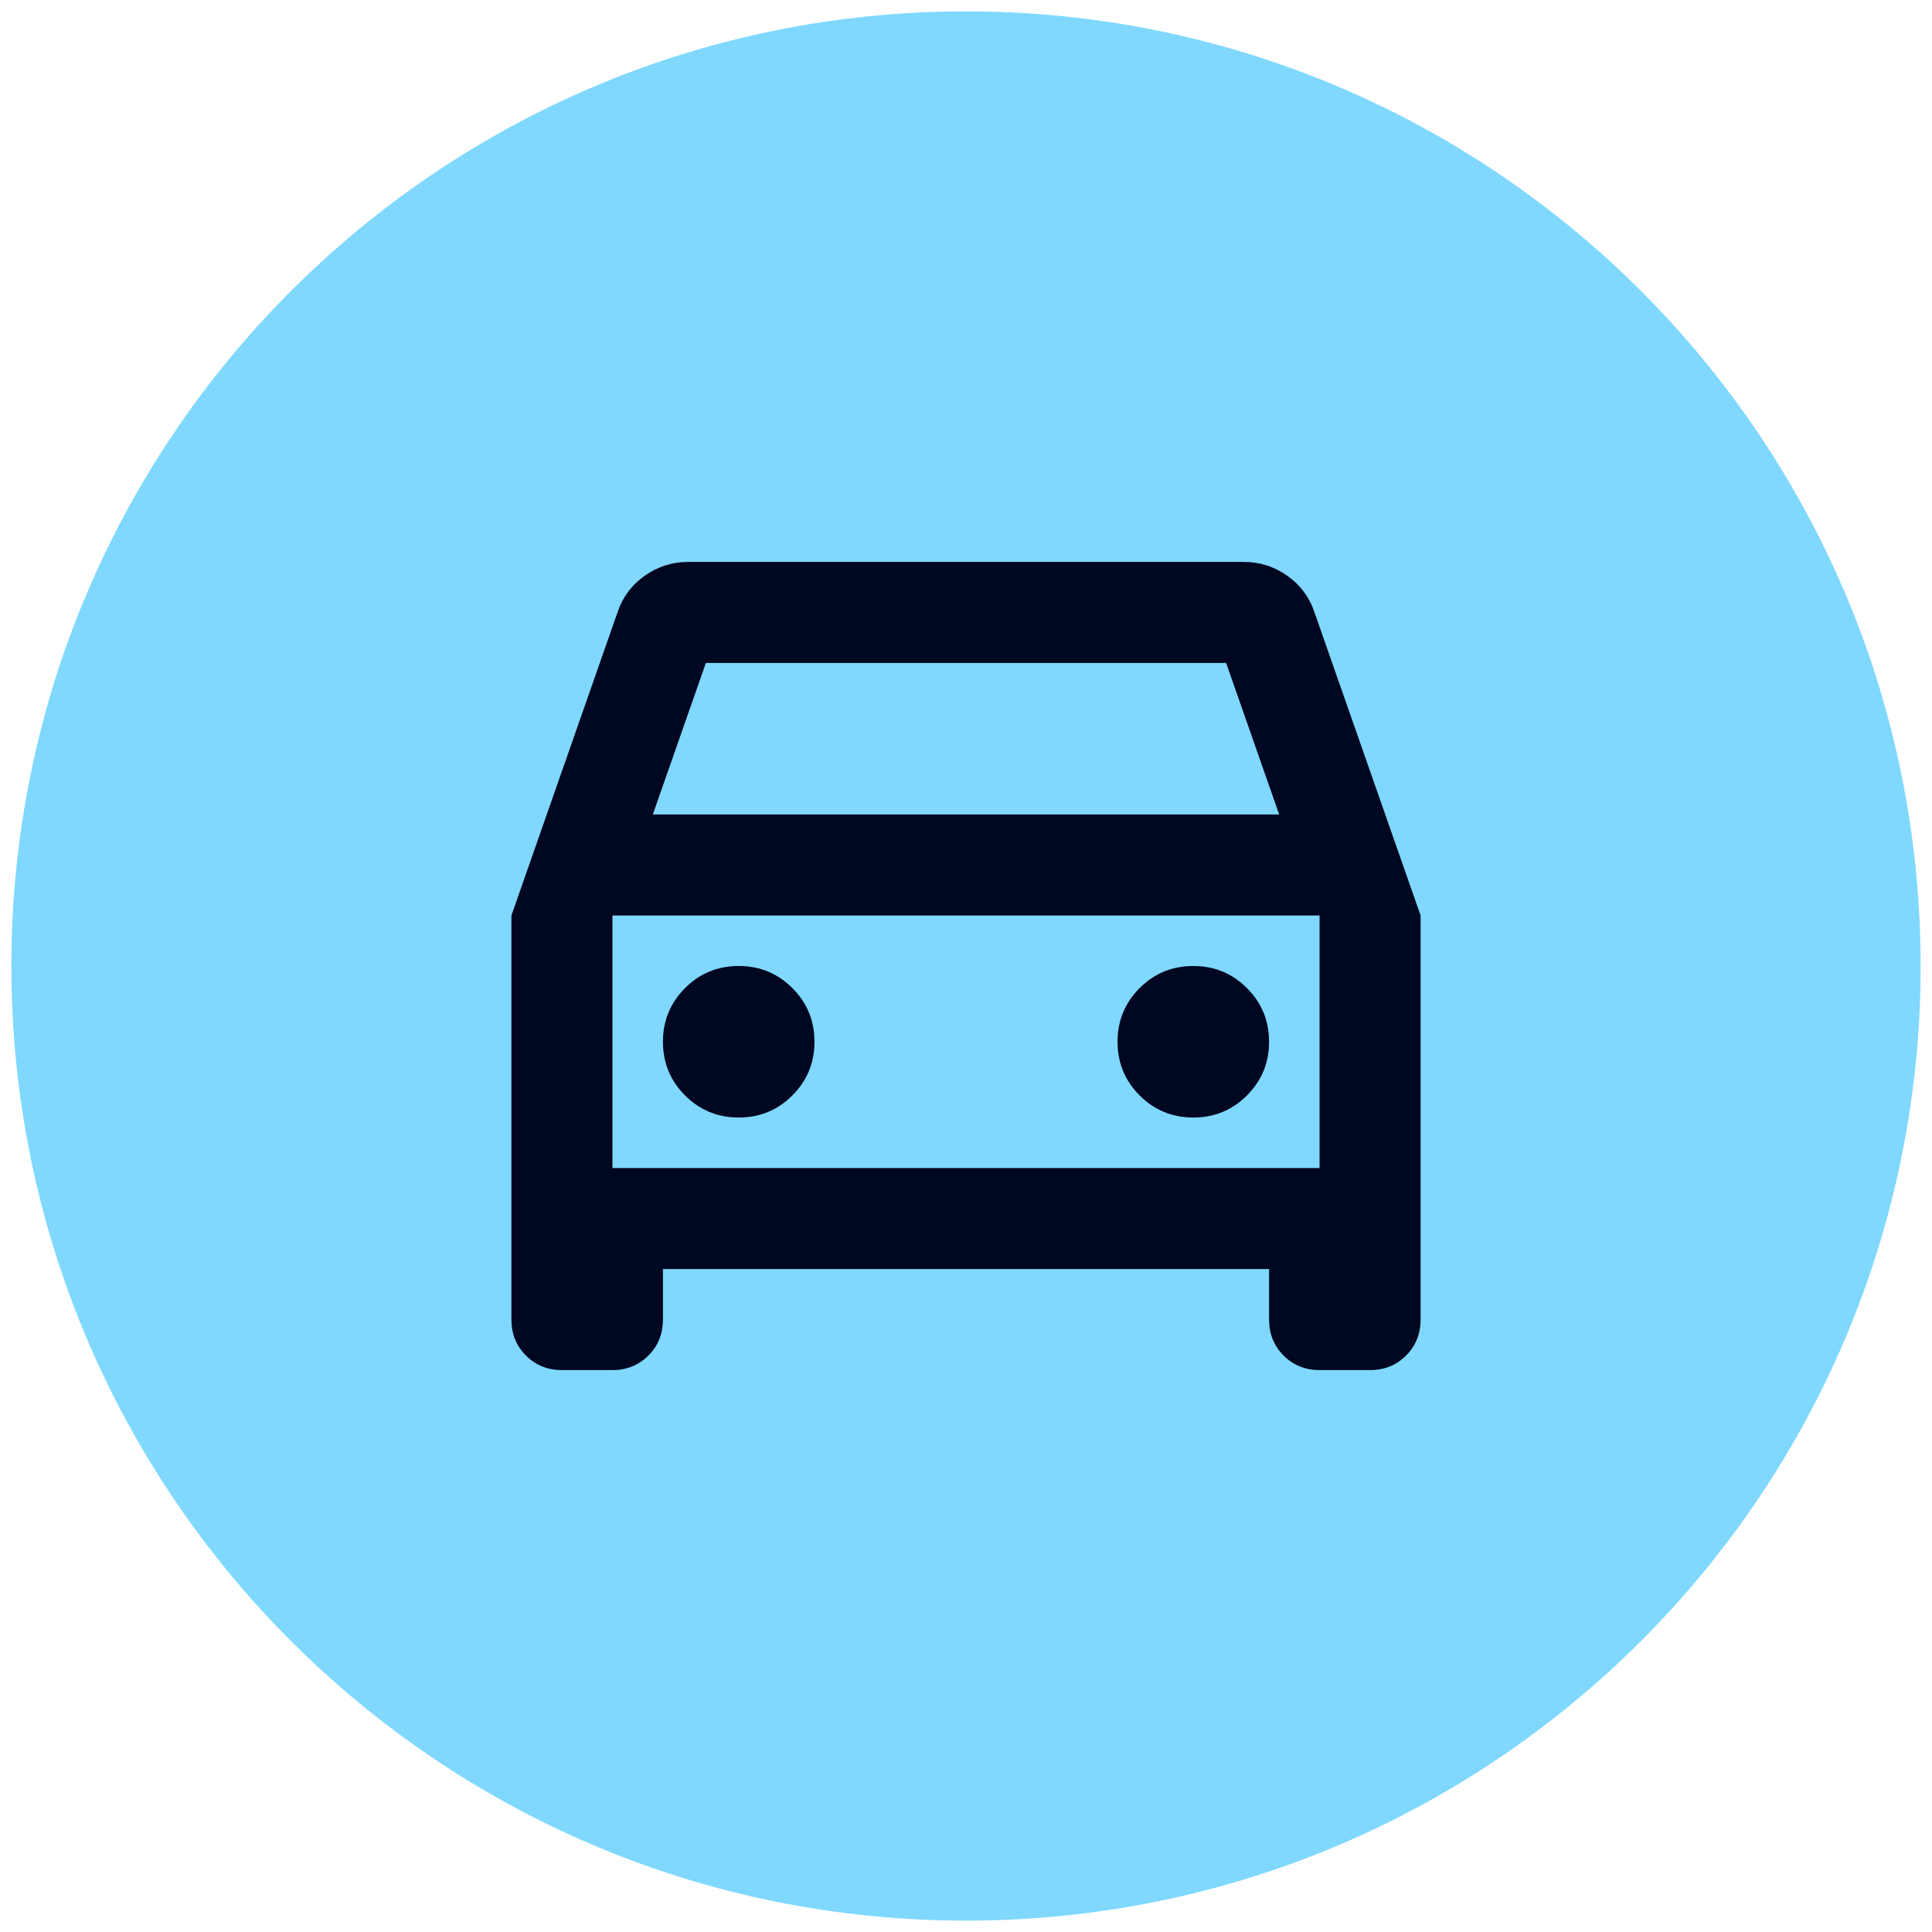 <?xml version="1.0" encoding="utf-8"?>
<!-- Generator: Adobe Illustrator 28.3.0, SVG Export Plug-In . SVG Version: 6.00 Build 0)  -->
<svg version="1.1" id="Lager_1" xmlns="http://www.w3.org/2000/svg" xmlns:xlink="http://www.w3.org/1999/xlink" x="0px" y="0px"
	 viewBox="0 0 2409.45 2409.45" style="enable-background:new 0 0 2409.45 2409.45;" xml:space="preserve">
<style type="text/css">
	
		.st0{clip-path:url(#SVGID_00000059281040845149037810000009860862684595306882_);fill:none;stroke:#000000;stroke-width:0.216;stroke-miterlimit:22.926;}
	
		.st1{clip-path:url(#SVGID_00000008126778124569651180000013451366557206119612_);fill:none;stroke:#000000;stroke-width:0.216;stroke-miterlimit:22.926;}
	.st2{fill-rule:evenodd;clip-rule:evenodd;fill:#80D8FF;}
	.st3{fill:#000720;}
</style>
<g>
	<defs>
		<rect id="SVGID_1_" x="-94287.88" y="-59810.44" width="116950.02" height="41297.97"/>
	</defs>
	<clipPath id="SVGID_00000103980947340984320950000007112551537534210187_">
		<use xlink:href="#SVGID_1_"  style="overflow:visible;"/>
	</clipPath>
</g>
<g>
	<defs>
		
			<rect id="SVGID_00000011754300614847615870000002920412840273910688_" x="-94287.88" y="-59810.44" width="116950.02" height="41297.97"/>
	</defs>
	<clipPath id="SVGID_00000139979230551312947440000004020079453052155547_">
		<use xlink:href="#SVGID_00000011754300614847615870000002920412840273910688_"  style="overflow:visible;"/>
	</clipPath>
	
		<path style="clip-path:url(#SVGID_00000139979230551312947440000004020079453052155547_);fill:none;stroke:#000000;stroke-width:0.216;stroke-miterlimit:22.926;" d="
		M22662.13-59810.44L-94287.88-18512.46 M-94287.88-59810.44L22662.13-18512.46"/>
</g>
<g>
	<defs>
		
			<rect id="SVGID_00000048475347291985407080000014890067961852306573_" x="-91948.88" y="59076.27" width="112388.97" height="5730.55"/>
	</defs>
	<clipPath id="SVGID_00000151527895745953882740000017301448391109412236_">
		<use xlink:href="#SVGID_00000048475347291985407080000014890067961852306573_"  style="overflow:visible;"/>
	</clipPath>
</g>
<g>
	<defs>
		
			<rect id="SVGID_00000142158971178099534950000004357491596388741516_" x="-91948.88" y="59076.27" width="112388.97" height="5730.55"/>
	</defs>
	<clipPath id="SVGID_00000094596179162066505550000004538098451423974791_">
		<use xlink:href="#SVGID_00000142158971178099534950000004357491596388741516_"  style="overflow:visible;"/>
	</clipPath>
	
		<path style="clip-path:url(#SVGID_00000094596179162066505550000004538098451423974791_);fill:none;stroke:#000000;stroke-width:0.216;stroke-miterlimit:22.926;" d="
		M20440.08,59076.27l-112388.97,5730.55 M-91948.88,59076.27l112388.97,5730.55"/>
</g>
<path class="st2" d="M2395.28,1204.72c0-657.52-533.03-1190.55-1190.55-1190.55S14.17,547.2,14.17,1204.72
	S547.2,2395.28,1204.72,2395.28S2395.28,1862.25,2395.28,1204.72"/>
<path class="st3" d="M826.77,1582.68v62.99c0,17.85-6.04,32.81-18.11,44.88c-12.07,12.07-27.03,18.11-44.88,18.11h-62.99
	c-17.85,0-32.81-6.04-44.88-18.11c-12.07-12.07-18.11-27.03-18.11-44.88v-503.94l132.28-377.95c6.3-18.9,17.59-34.12,33.86-45.67
	c16.27-11.55,34.38-17.32,54.33-17.32h692.91c19.95,0,38.06,5.77,54.33,17.32s27.56,26.77,33.86,45.67l132.28,377.95v503.94
	c0,17.85-6.04,32.81-18.11,44.88c-12.07,12.07-27.03,18.11-44.88,18.11h-62.99c-17.85,0-32.81-6.04-44.88-18.11
	c-12.07-12.07-18.11-27.03-18.11-44.88v-62.99H826.77z M814.17,1015.75h781.1l-66.14-188.98H880.32L814.17,1015.75z M763.78,1141.73
	v314.96V1141.73z M921.26,1393.7c26.25,0,48.56-9.19,66.93-27.56s27.56-40.68,27.56-66.93s-9.19-48.56-27.56-66.93
	s-40.68-27.56-66.93-27.56s-48.56,9.19-66.93,27.56c-18.37,18.37-27.56,40.68-27.56,66.93s9.19,48.56,27.56,66.93
	C872.7,1384.51,895.01,1393.7,921.26,1393.7z M1488.19,1393.7c26.25,0,48.56-9.19,66.93-27.56c18.37-18.37,27.56-40.68,27.56-66.93
	s-9.19-48.56-27.56-66.93c-18.37-18.37-40.68-27.56-66.93-27.56c-26.25,0-48.56,9.19-66.93,27.56
	c-18.37,18.37-27.56,40.68-27.56,66.93s9.19,48.56,27.56,66.93C1439.63,1384.51,1461.94,1393.7,1488.19,1393.7z M763.78,1456.69
	h881.89v-314.96H763.78V1456.69z"/>
</svg>
